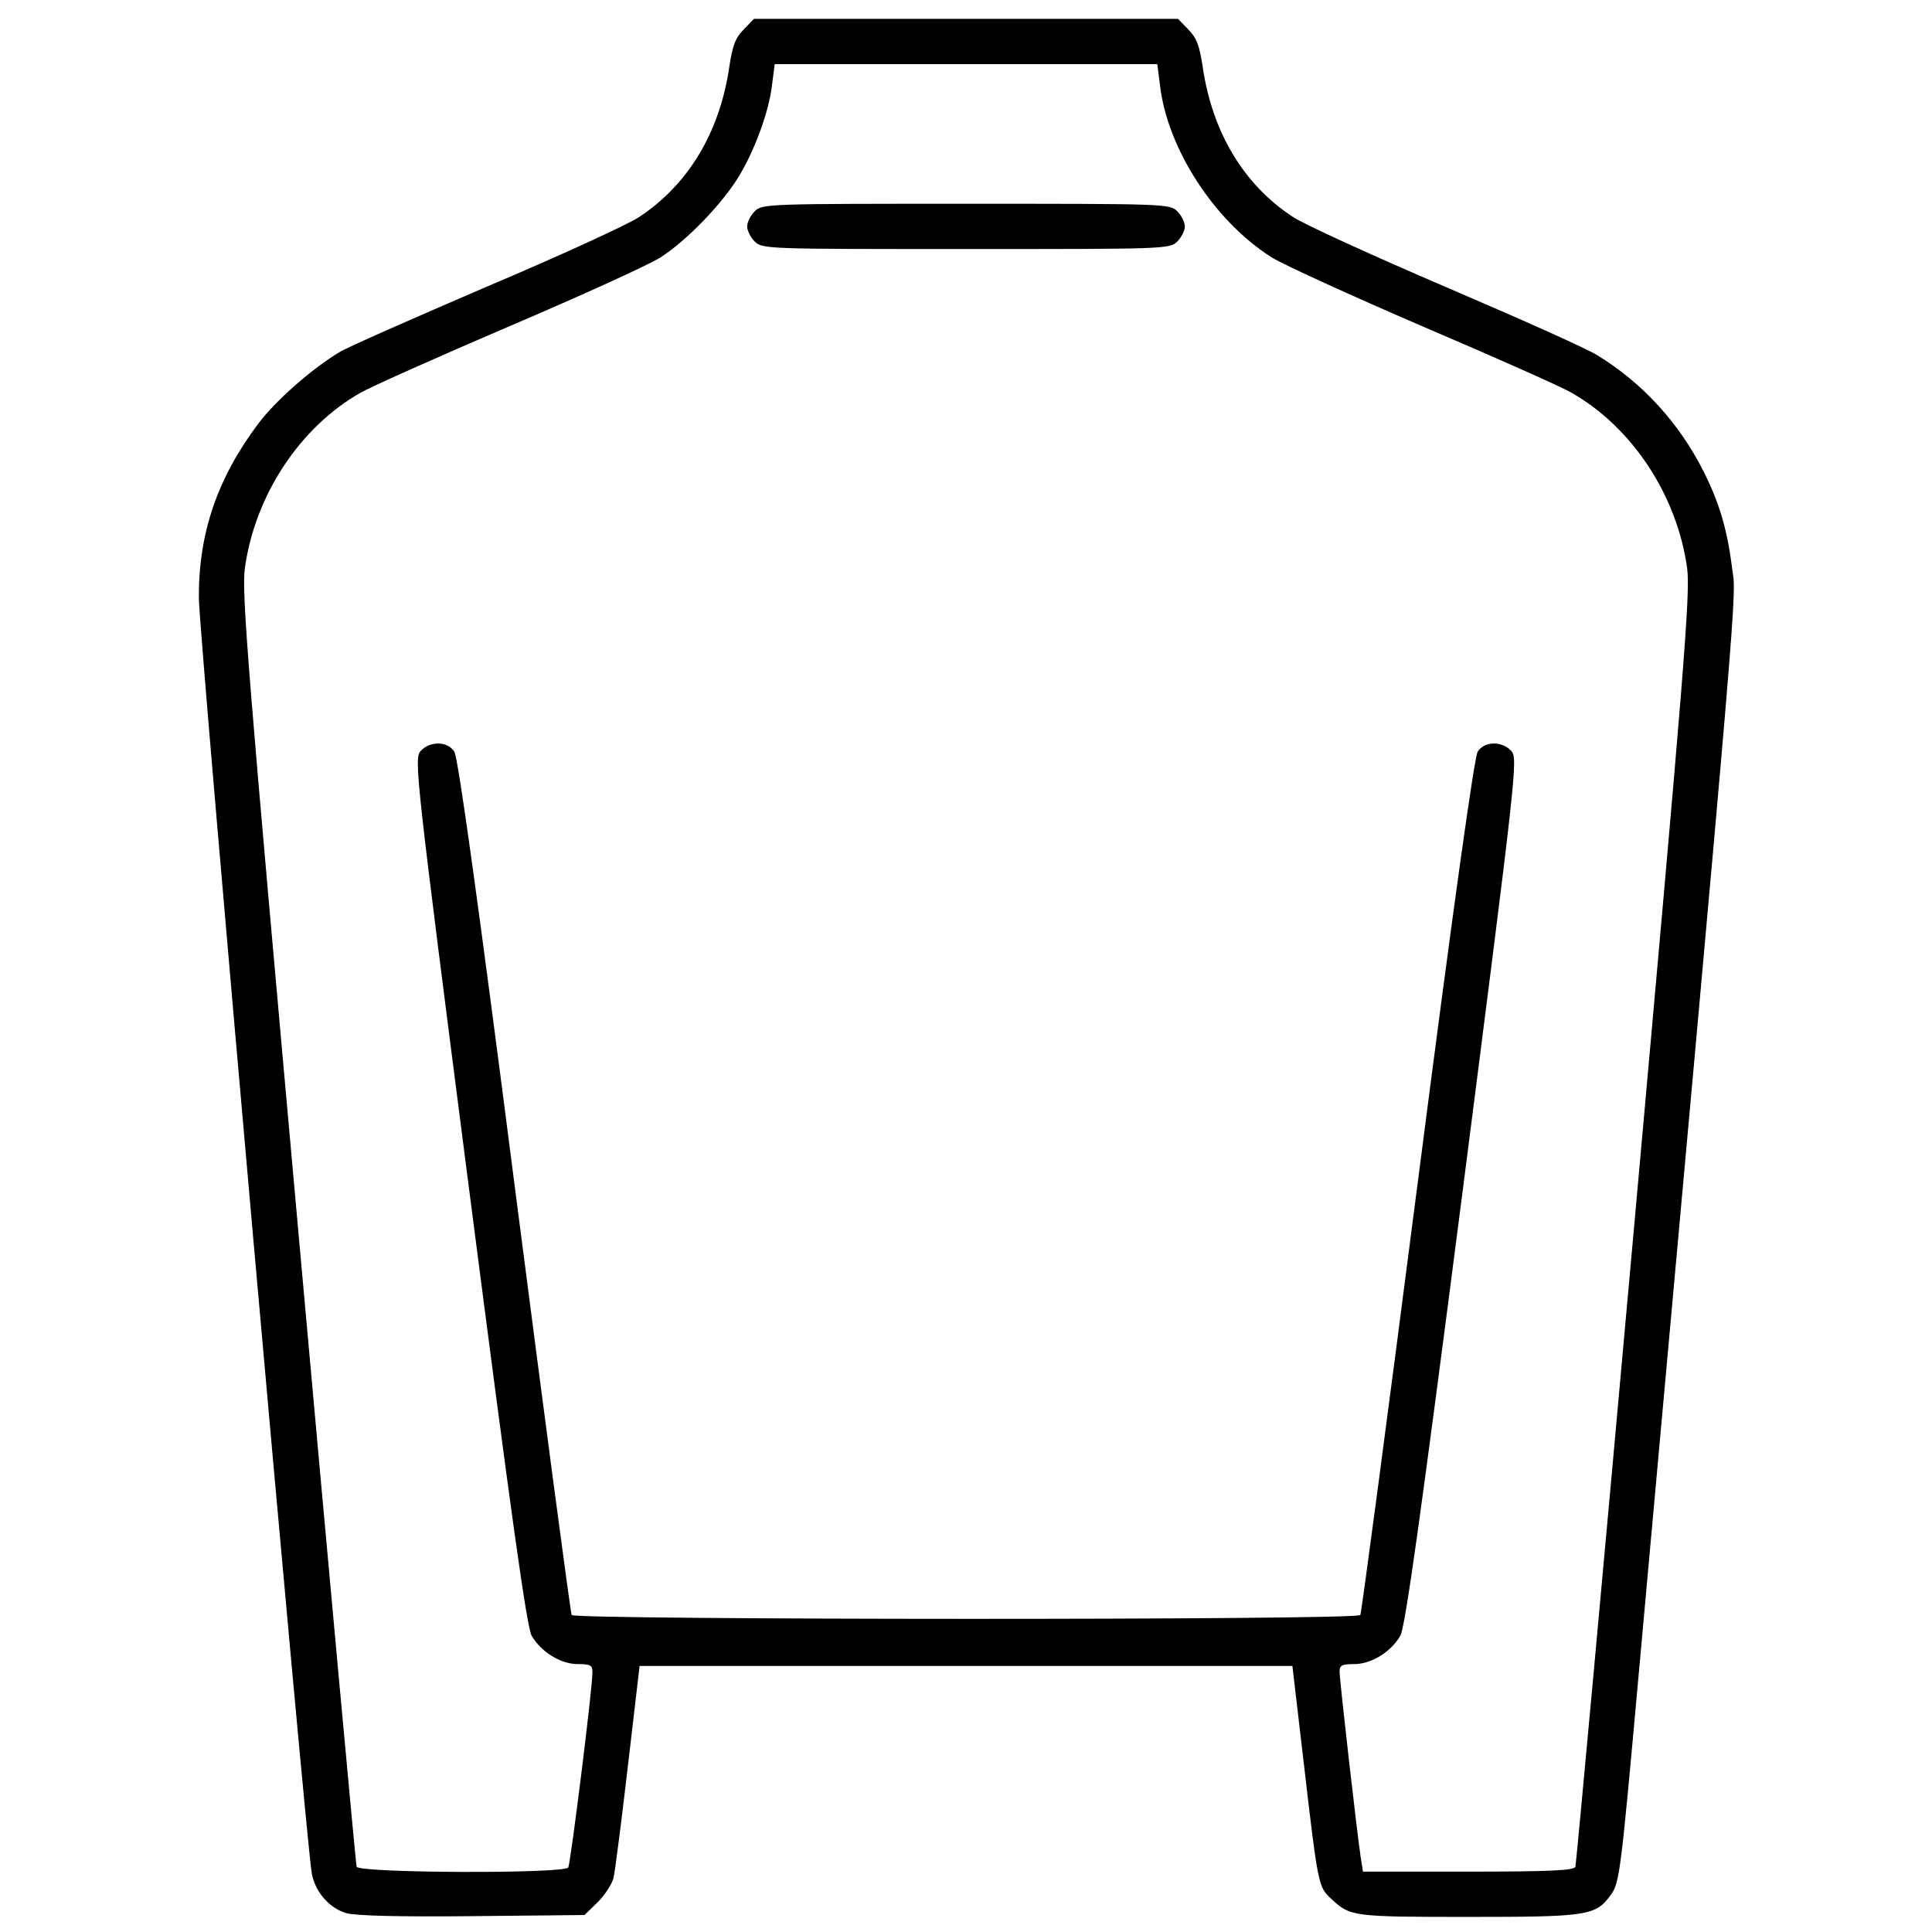 <?xml version="1.0" encoding="UTF-8" standalone="no"?> <svg xmlns="http://www.w3.org/2000/svg" version="1.0" width="512pt" height="512pt" viewBox="0 0 512 512" preserveAspectRatio="xMidYMid meet"><g transform="translate(0,512) scale(0.1,-0.1)" fill="#000000" stroke="none"><path d="M1971 5042 c-22 -22 -30 -42 -39 -104 -26 -170 -108 -307 -238 -393 -30 -20 -213 -104 -407 -186 -193 -83 -368 -160 -387 -172 -72 -43 -169 -128 -215 -189 -109 -145 -159 -291 -158 -463 0 -93 281 -3265 299 -3378 8 -49 46 -94 92 -107 24 -7 141 -10 334 -8 l297 3 35 34 c19 19 38 48 42 65 4 17 21 150 38 296 l31 265 865 0 865 0 31 -265 c37 -318 38 -321 72 -352 50 -47 56 -48 362 -48 321 0 339 3 380 60 22 31 26 65 71 564 272 3000 261 2866 249 2952 -13 103 -34 172 -75 254 -65 129 -162 235 -281 308 -28 18 -210 99 -404 182 -193 83 -376 166 -405 186 -129 85 -211 222 -237 392 -9 62 -17 82 -39 104 l-27 28 -562 0 -562 0 -27 -28z m1103 -147 c19 -168 144 -361 296 -457 30 -19 210 -101 400 -183 190 -81 368 -160 395 -176 160 -91 279 -271 306 -464 9 -66 -7 -262 -141 -1752 -83 -923 -153 -1684 -155 -1690 -3 -10 -69 -13 -284 -13 l-279 0 -6 38 c-9 58 -56 469 -56 492 0 17 7 20 39 20 45 0 97 32 122 75 13 22 55 324 165 1177 143 1116 147 1148 129 1168 -25 27 -71 26 -89 -2 -9 -15 -64 -406 -160 -1151 -80 -620 -148 -1132 -151 -1137 -8 -14 -2082 -13 -2090 0 -3 5 -71 517 -151 1137 -96 747 -150 1136 -160 1151 -18 28 -64 29 -89 2 -18 -20 -15 -51 129 -1168 110 -852 152 -1155 165 -1177 25 -43 77 -75 122 -75 34 0 39 -3 39 -22 0 -45 -58 -506 -64 -517 -11 -17 -555 -15 -561 2 -2 6 -72 767 -155 1690 -134 1490 -150 1686 -141 1752 27 193 146 373 306 464 28 16 205 95 394 176 190 81 370 163 400 182 71 45 166 144 210 217 43 72 79 172 87 241 l7 55 507 0 507 0 7 -55z"></path><path d="M2000 4560 c-11 -11 -20 -29 -20 -40 0 -11 9 -29 20 -40 20 -20 33 -20 560 -20 527 0 540 0 560 20 11 11 20 29 20 40 0 11 -9 29 -20 40 -20 20 -33 20 -560 20 -527 0 -540 0 -560 -20z"></path></g></svg> 